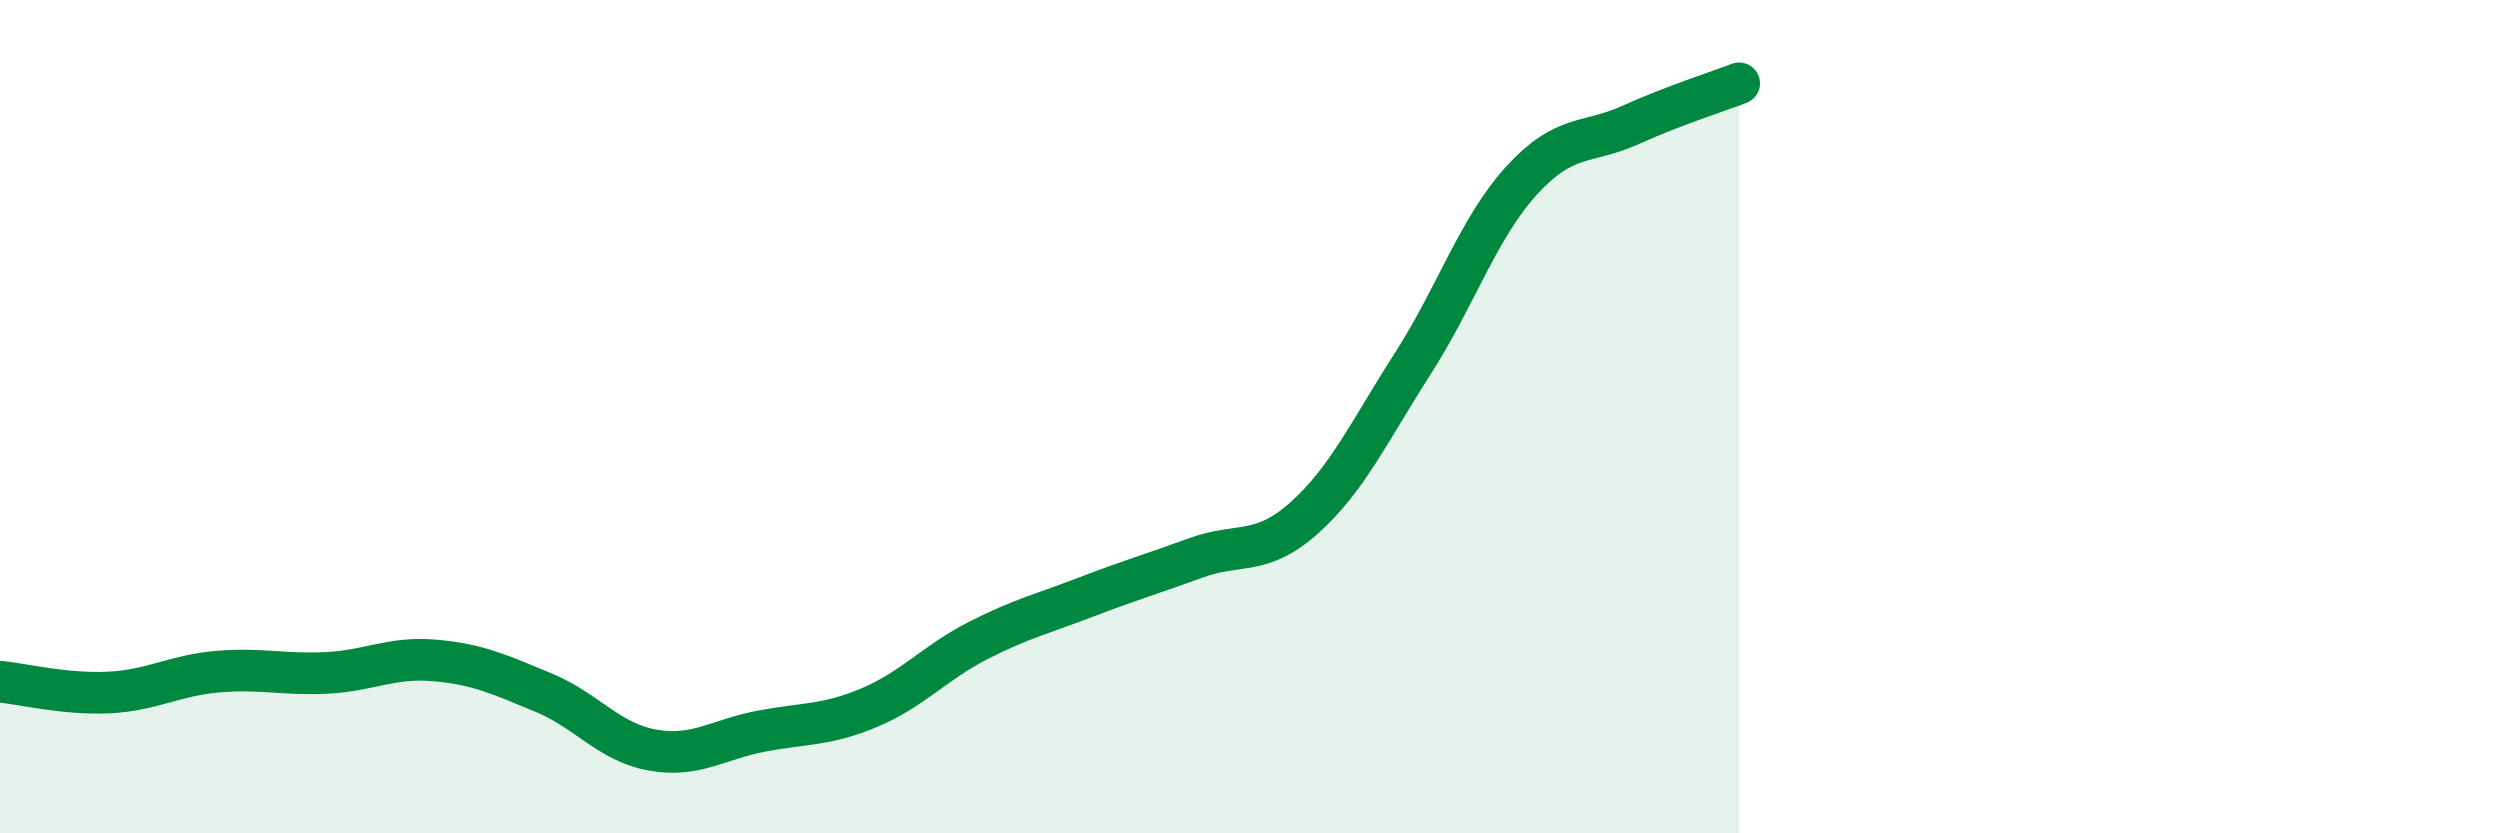 
    <svg width="60" height="20" viewBox="0 0 60 20" xmlns="http://www.w3.org/2000/svg">
      <path
        d="M 0,16.36 C 0.52,16.41 1.57,16.67 2.61,16.62 C 3.65,16.57 4.18,16.21 5.22,16.12 C 6.26,16.03 6.79,16.2 7.83,16.15 C 8.87,16.1 9.39,15.76 10.43,15.85 C 11.47,15.94 12,16.19 13.04,16.62 C 14.08,17.05 14.61,17.81 15.65,18 C 16.69,18.19 17.22,17.75 18.26,17.55 C 19.3,17.35 19.83,17.42 20.87,16.98 C 21.91,16.54 22.44,15.9 23.48,15.37 C 24.52,14.84 25.05,14.72 26.09,14.32 C 27.13,13.92 27.66,13.77 28.7,13.39 C 29.74,13.01 30.26,13.36 31.3,12.43 C 32.34,11.5 32.87,10.34 33.91,8.72 C 34.95,7.1 35.48,5.47 36.52,4.33 C 37.56,3.19 38.09,3.47 39.13,3 C 40.17,2.53 41.22,2.2 41.74,2L41.74 20L0 20Z"
        fill="#008740"
        opacity="0.1"
        stroke-linecap="round"
        stroke-linejoin="round"
      />
      <path
        d="M 0,16.36 C 0.52,16.41 1.57,16.67 2.61,16.62 C 3.65,16.57 4.18,16.21 5.22,16.12 C 6.26,16.03 6.79,16.2 7.83,16.15 C 8.87,16.1 9.39,15.76 10.43,15.85 C 11.47,15.94 12,16.19 13.04,16.62 C 14.08,17.05 14.61,17.81 15.65,18 C 16.69,18.19 17.22,17.75 18.26,17.55 C 19.3,17.35 19.83,17.42 20.87,16.98 C 21.91,16.54 22.44,15.9 23.48,15.37 C 24.52,14.84 25.05,14.72 26.09,14.32 C 27.13,13.92 27.66,13.77 28.7,13.39 C 29.74,13.01 30.26,13.36 31.3,12.43 C 32.34,11.5 32.87,10.34 33.91,8.72 C 34.95,7.1 35.48,5.47 36.52,4.33 C 37.56,3.19 38.09,3.47 39.13,3 C 40.17,2.53 41.22,2.2 41.74,2"
        stroke="#008740"
        stroke-width="1"
        fill="none"
        stroke-linecap="round"
        stroke-linejoin="round"
      />
    </svg>
  